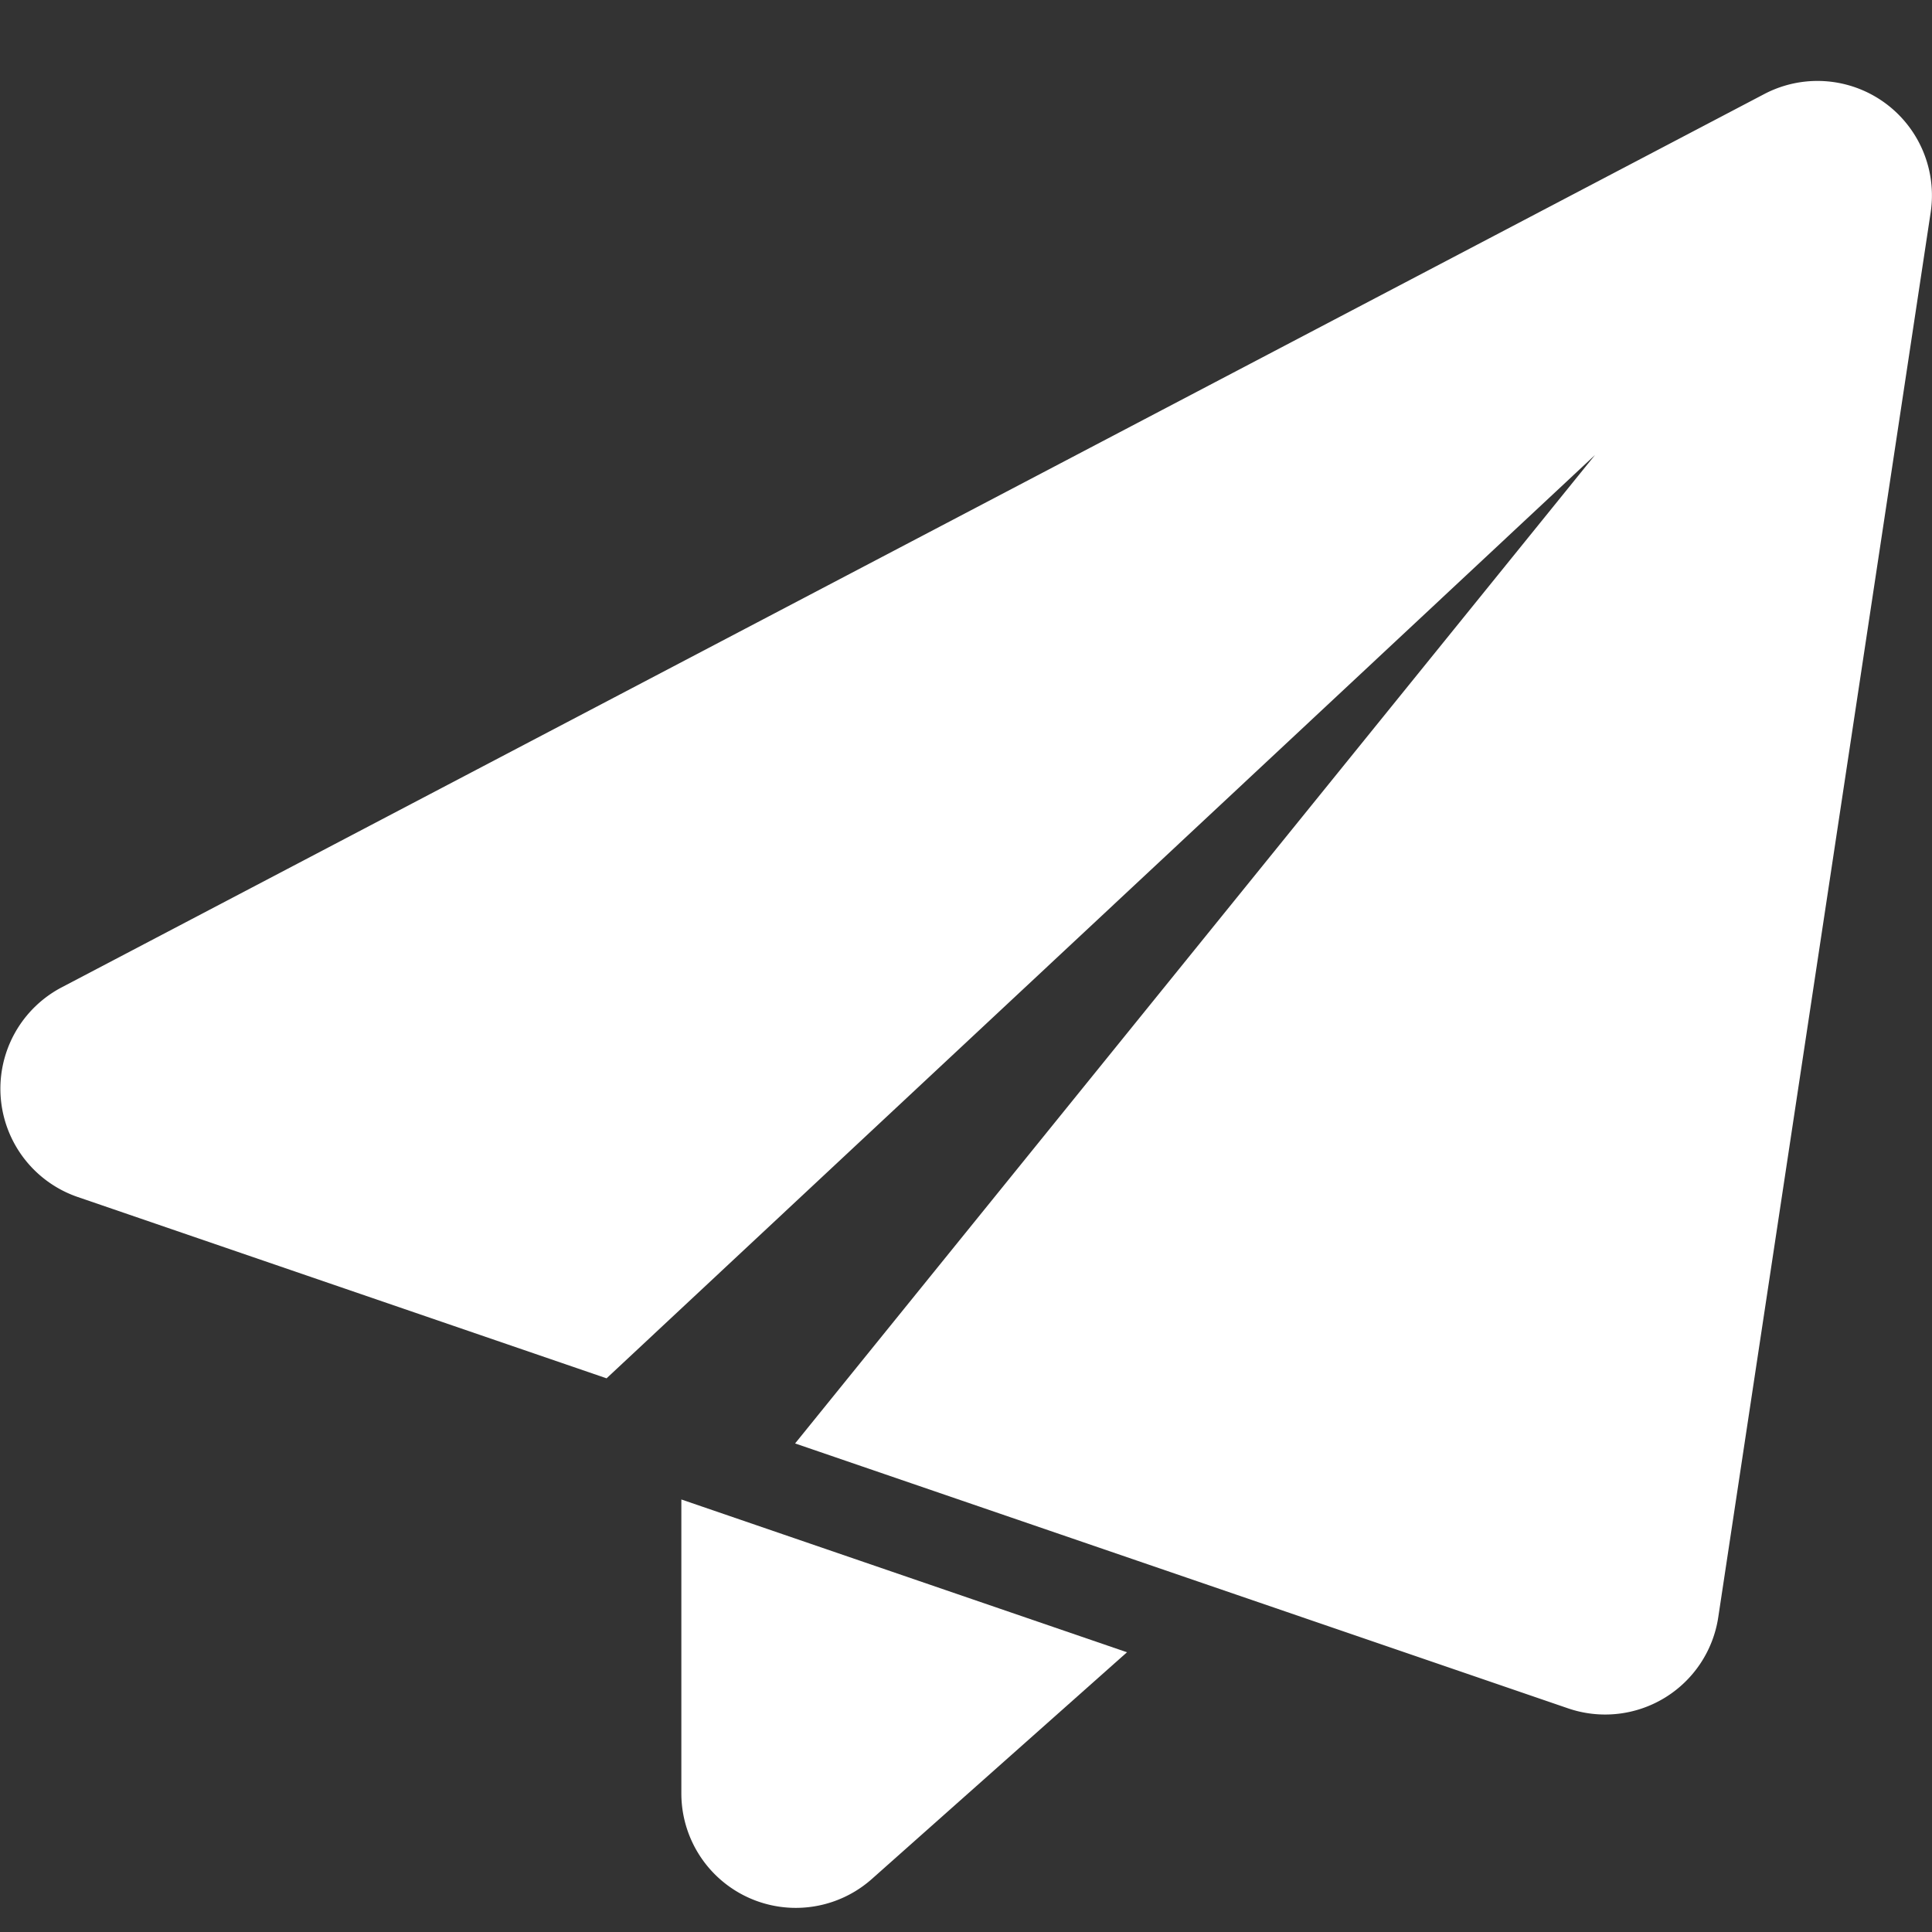 <svg xmlns="http://www.w3.org/2000/svg" width="24" height="24" viewBox="0 0 24 24">
  <rect x="0" y="0" width="24" height="24" fill="#333333" stroke="none"/>
  <g id="Group_93526" data-name="Group 93526" transform="translate(-1727 -39)">
    <g id="Icon" transform="translate(1725.75 38.168)">
      <path id="Path_45014" data-name="Path 45014" d="M25.234,3.467A1.422,1.422,0,0,0,23.167,2L2.011,13.1a1.422,1.422,0,0,0,.2,2.6l6.574,2.254L21.064,6.484,11.127,18.763l9.6,3.29a1.421,1.421,0,0,0,1.868-1.132Z" transform="translate(0 0)" fill="#fff" fill-rule="evenodd"/>
      <path id="Path_45015" data-name="Path 45015" d="M8.832,17.623v3.65A1.422,1.422,0,0,0,11.2,22.336l3.168-2.815Z" transform="translate(0.882 1.836)" fill="#fff" fill-rule="evenodd"/>
    </g>
    <rect id="Rectangle_26908" data-name="Rectangle 26908" width="24" height="24" transform="translate(1727 39)" fill="none"/>
  </g>
</svg>

